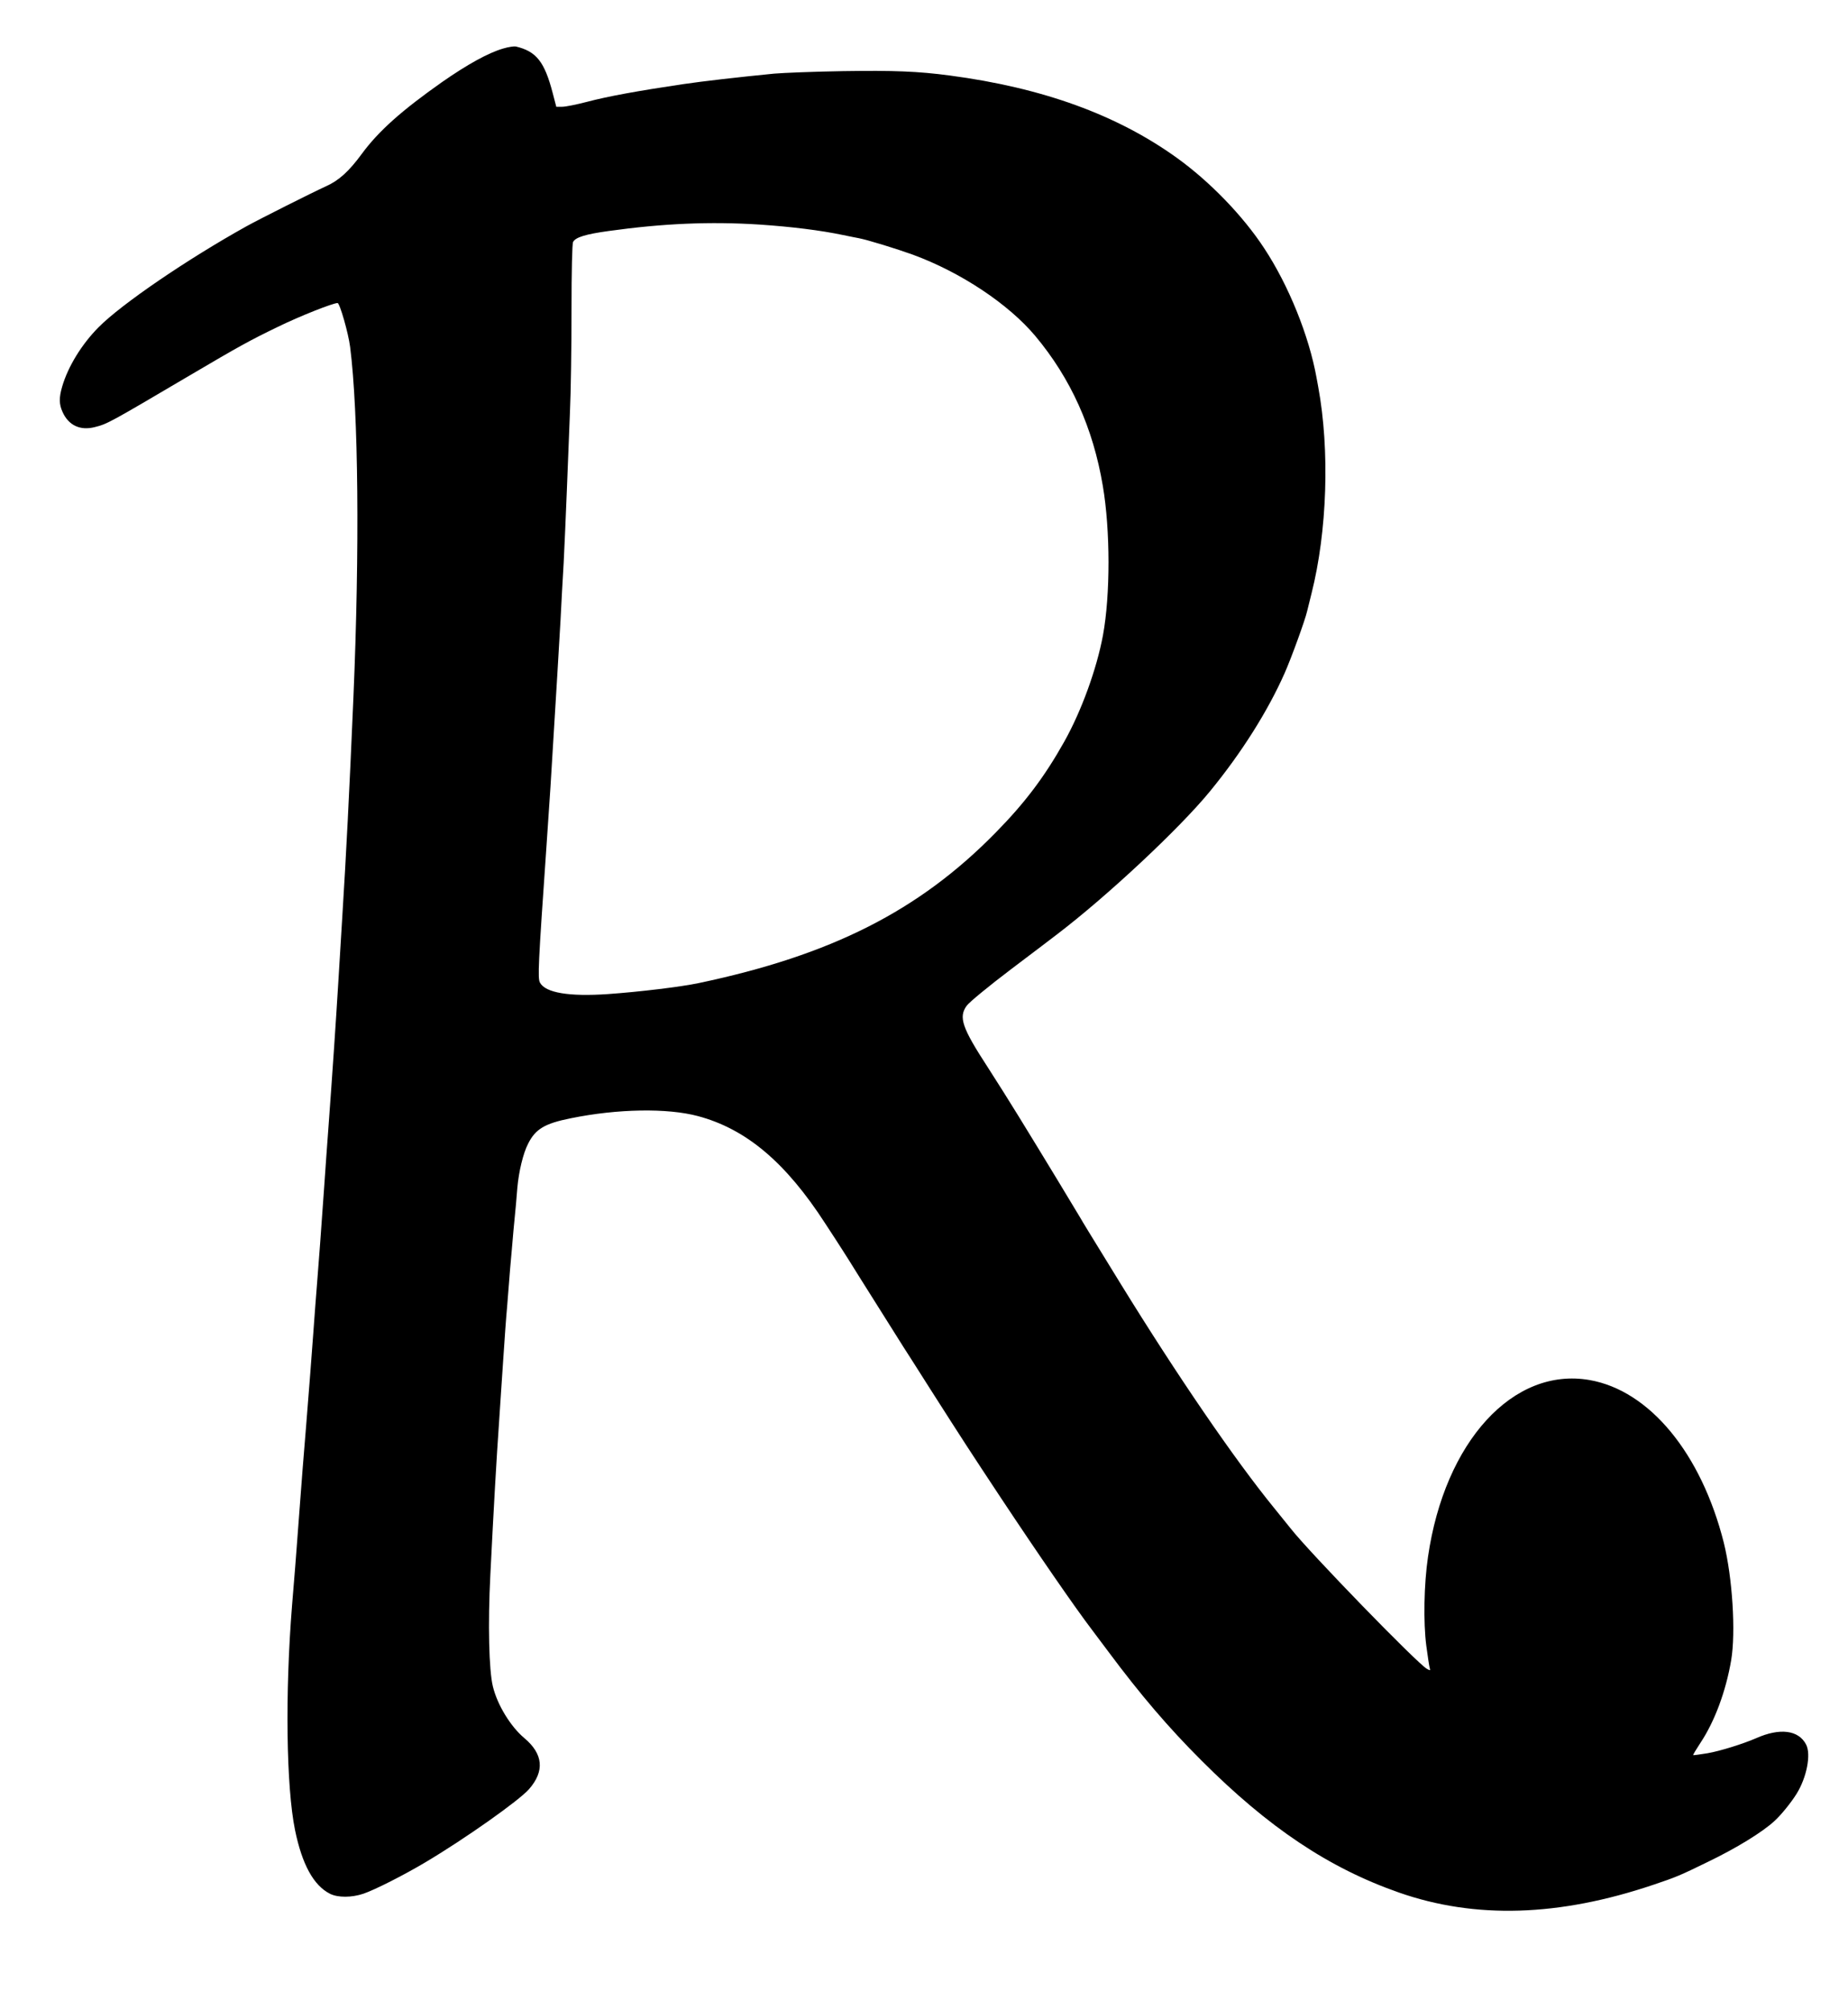  <svg version="1.0" xmlns="http://www.w3.org/2000/svg"
 width="1177pt" height="1280pt" viewBox="0 0 1177 1280"
 preserveAspectRatio="xMidYMid meet"><g transform="translate(0,1280) scale(0.1,-0.1)"
fill="#000000" stroke="none">
<path d="M3205 12491 c-94 -27 -228 -101 -390 -214 -257 -181 -404 -312 -510
-456 -82 -112 -147 -171 -228 -207 -94 -43 -422 -208 -507 -255 -376 -209
-797 -496 -943 -644 -107 -108 -194 -250 -231 -377 -21 -72 -20 -113 3 -163
38 -84 112 -119 205 -95 80 20 92 27 606 330 314 185 379 221 561 309 137 67
349 151 379 151 14 0 69 -192 80 -280 53 -416 61 -1293 21 -2230 -27 -629 -46
-998 -71 -1400 -6 -91 -17 -275 -25 -410 -17 -277 -35 -546 -65 -955 -6 -77
-17 -234 -25 -350 -22 -308 -33 -464 -45 -610 -6 -71 -17 -220 -25 -330 -14
-190 -22 -293 -45 -582 -17 -198 -28 -350 -45 -573 -8 -113 -20 -261 -25 -330
-6 -69 -15 -179 -20 -245 -45 -559 -37 -1156 19 -1430 45 -219 118 -353 223
-406 50 -25 138 -25 214 1 75 26 258 119 394 200 254 151 596 393 659 465 101
115 91 225 -30 326 -87 73 -172 212 -200 329 -25 103 -32 397 -16 710 22 440
38 722 57 995 5 83 17 251 25 375 8 124 19 277 25 340 5 63 14 171 19 240 6
69 16 177 21 240 17 173 18 189 25 275 9 103 37 221 69 282 47 93 106 128 271
161 299 61 615 66 810 14 307 -82 559 -294 811 -684 48 -73 97 -149 109 -168
13 -19 62 -98 110 -175 115 -183 252 -401 280 -445 13 -19 90 -141 172 -270
210 -329 243 -380 448 -690 240 -362 474 -701 580 -840 23 -30 70 -93 105
-140 205 -275 381 -481 590 -690 429 -430 814 -687 1260 -843 486 -170 1020
-153 1619 49 146 49 170 59 346 145 185 89 350 191 426 261 43 39 106 117 141
173 65 104 94 252 61 315 -48 92 -167 107 -318 40 -83 -36 -229 -82 -311 -96
-48 -8 -88 -13 -90 -12 -2 2 19 37 46 78 91 137 162 328 196 527 30 178 8 526
-47 748 -144 570 -473 969 -855 1036 -487 85 -923 -393 -1029 -1126 -26 -176
-30 -418 -11 -565 9 -69 19 -133 22 -143 5 -17 3 -17 -17 -6 -59 31 -752 745
-869 895 -14 17 -61 76 -105 130 -252 309 -619 846 -977 1427 -210 341 -242
394 -258 422 -19 33 -243 403 -392 645 -52 85 -141 226 -197 313 -164 252
-187 319 -134 392 17 23 138 123 286 235 142 107 272 206 290 220 319 243 780
674 973 910 201 245 368 510 475 751 44 99 132 342 144 396 2 10 15 61 28 113
100 395 117 913 43 1315 -2 11 -7 38 -11 60 -48 266 -177 587 -334 825 -135
206 -346 424 -556 575 -381 274 -855 446 -1445 524 -203 27 -357 33 -680 28
-184 -3 -382 -11 -440 -16 -233 -23 -451 -48 -580 -67 -288 -43 -472 -76 -613
-113 -65 -17 -135 -31 -156 -31 l-38 0 -23 88 c-52 199 -104 265 -235 296 -11
2 -47 -3 -80 -13z m1630 -1121 c208 -14 392 -37 535 -67 41 -8 86 -18 100 -20
57 -11 242 -68 344 -105 305 -112 609 -314 780 -518 226 -270 368 -586 430
-955 48 -282 48 -694 1 -950 -40 -216 -138 -485 -247 -679 -124 -221 -249
-388 -437 -579 -487 -497 -1045 -780 -1891 -958 -114 -24 -378 -56 -578 -70
-248 -17 -398 8 -433 73 -15 28 -11 114 41 861 23 335 31 454 45 697 9 140 20
325 25 410 5 85 14 238 20 340 5 102 14 266 20 365 5 99 14 304 20 455 6 151
15 379 20 505 6 127 10 418 10 648 0 251 4 426 10 436 15 30 82 50 228 70 345
48 644 61 957 41z"/>
</g>
</svg>
